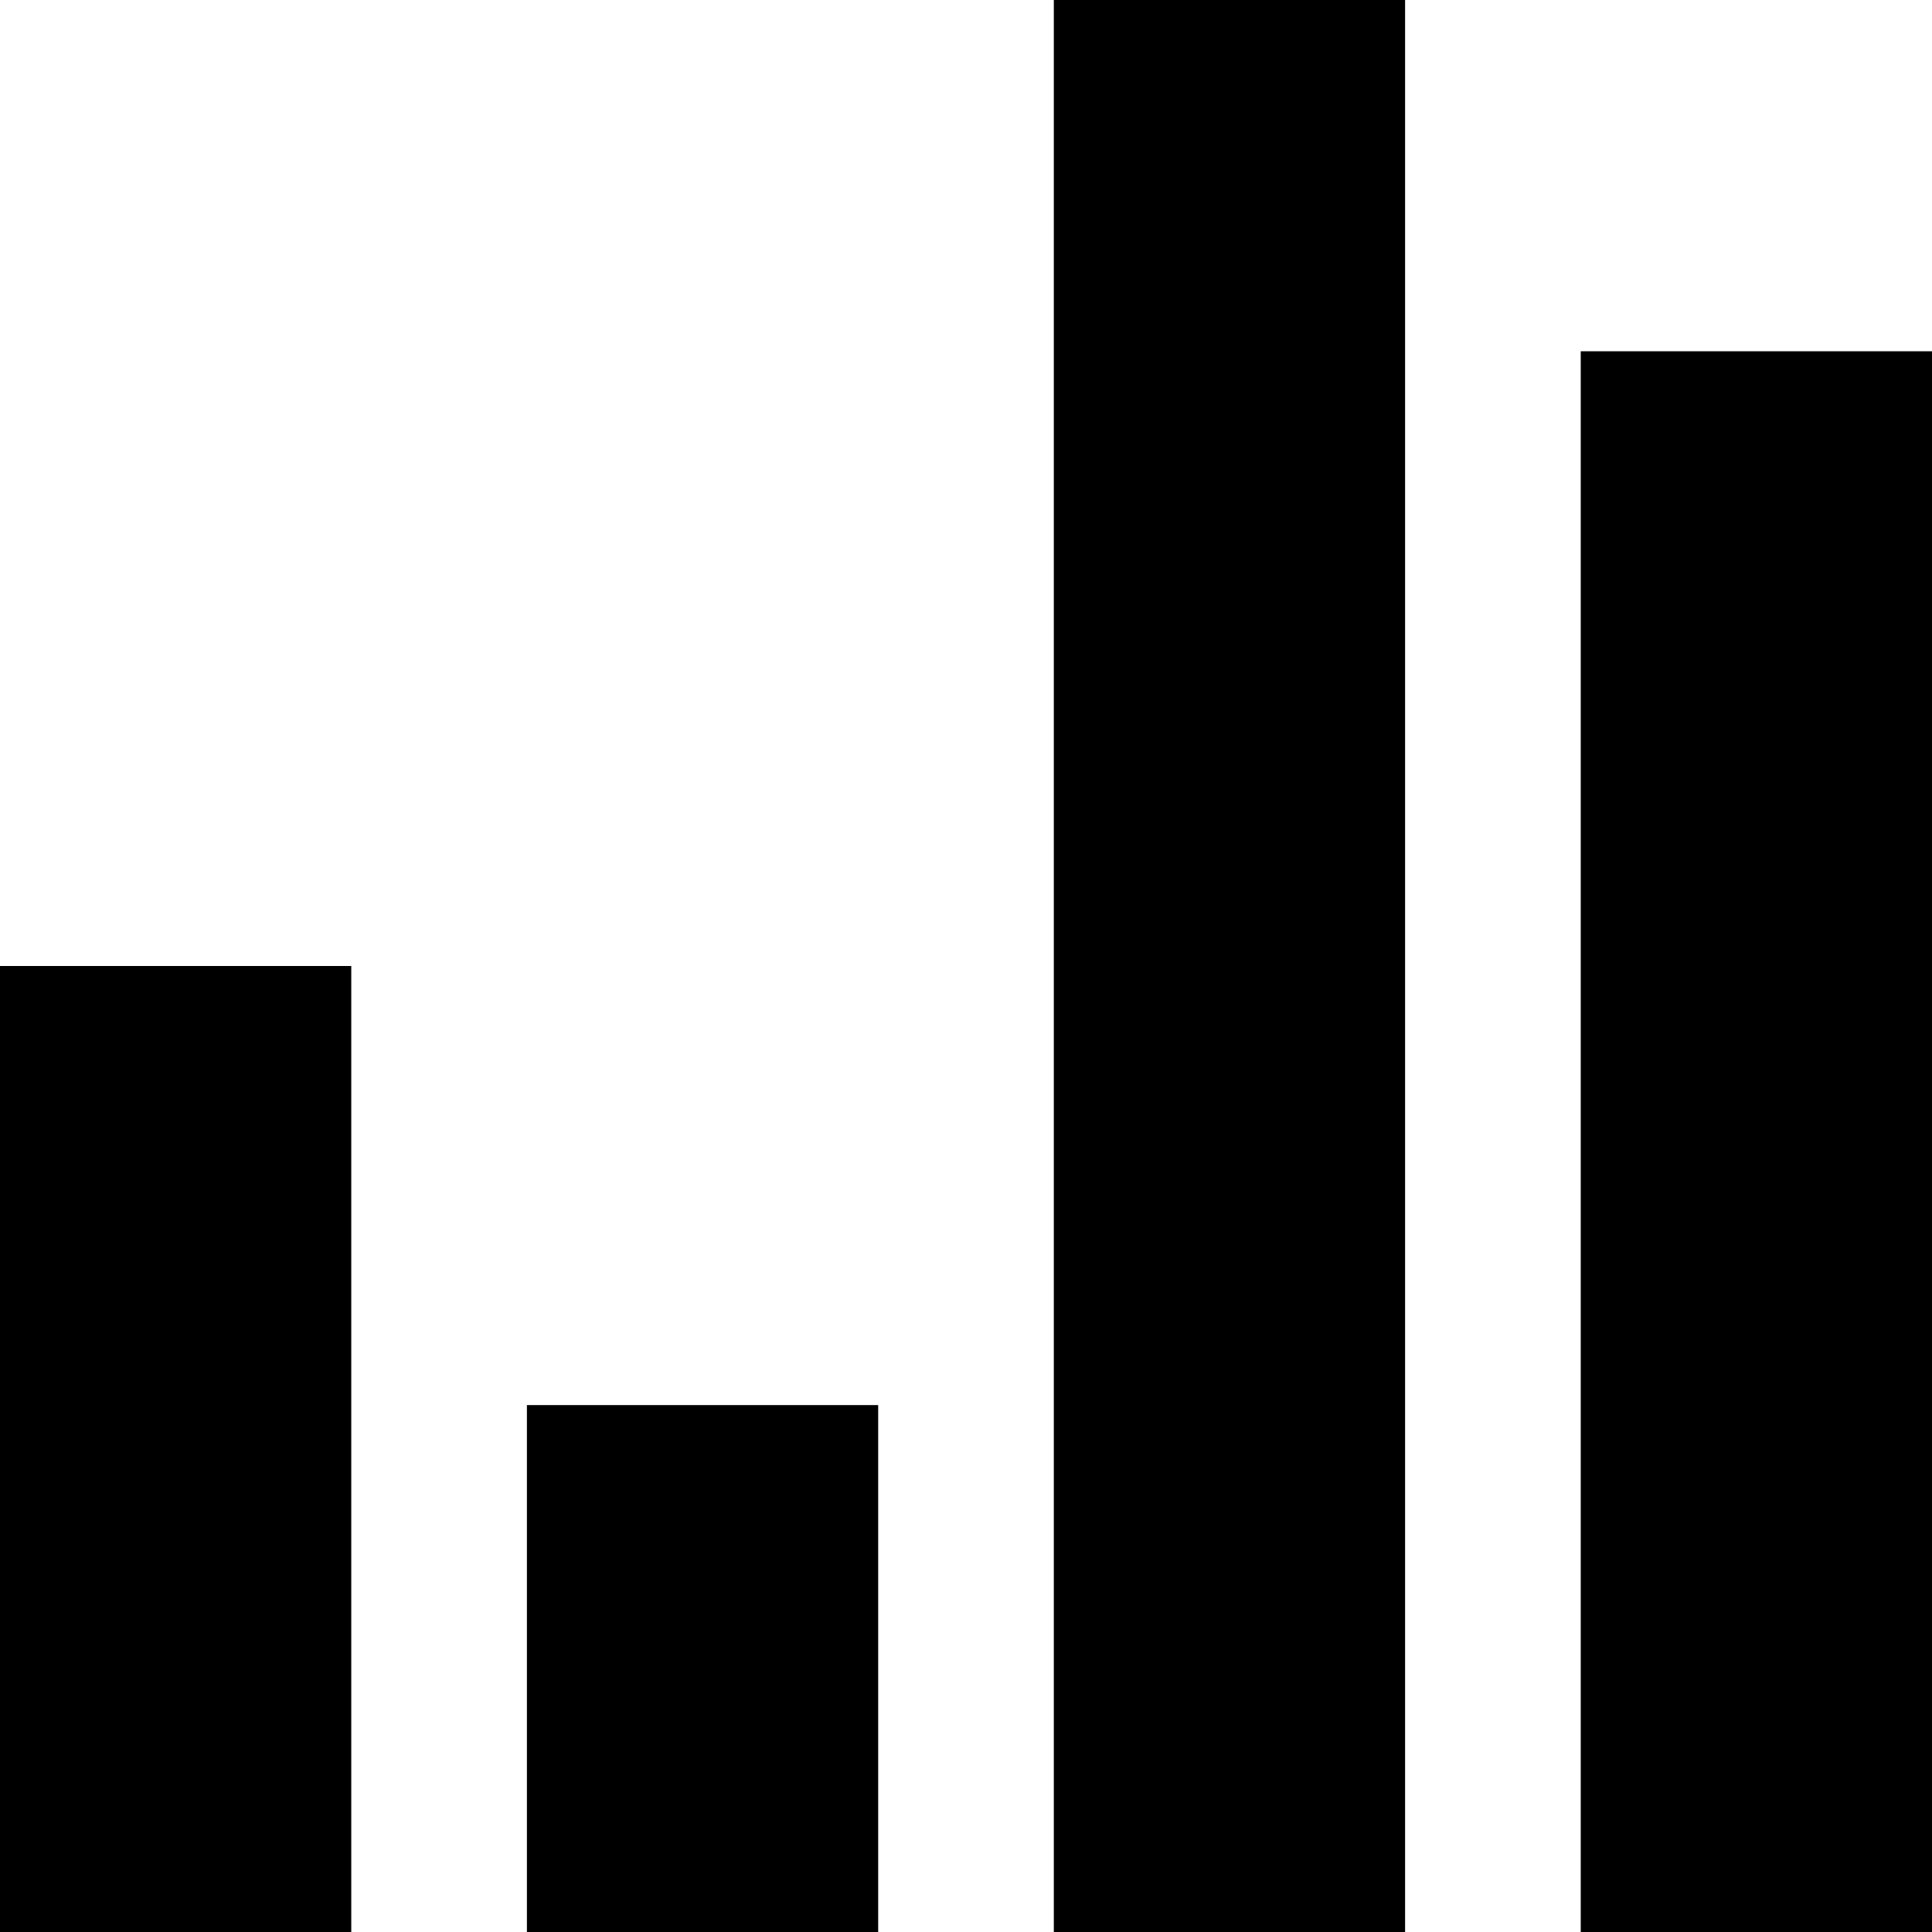 <?xml version="1.0" encoding="iso-8859-1"?>
<!-- Uploaded to: SVG Repo, www.svgrepo.com, Generator: SVG Repo Mixer Tools -->
<svg fill="#000000" version="1.1" id="Layer_1" xmlns="http://www.w3.org/2000/svg" xmlns:xlink="http://www.w3.org/1999/xlink" 
	 viewBox="0 0 489.739 489.739" xml:space="preserve">
<g>
	<g>
		<g>
			<rect x="0" y="244.87" width="89.043" height="244.87"/>
			<rect x="400.696" y="89.043" width="89.043" height="400.696"/>
			<rect x="133.565" y="356.174" width="89.043" height="133.565"/>
			<rect x="267.13" width="89.044" height="489.739"/>
		</g>
	</g>
</g>
</svg>